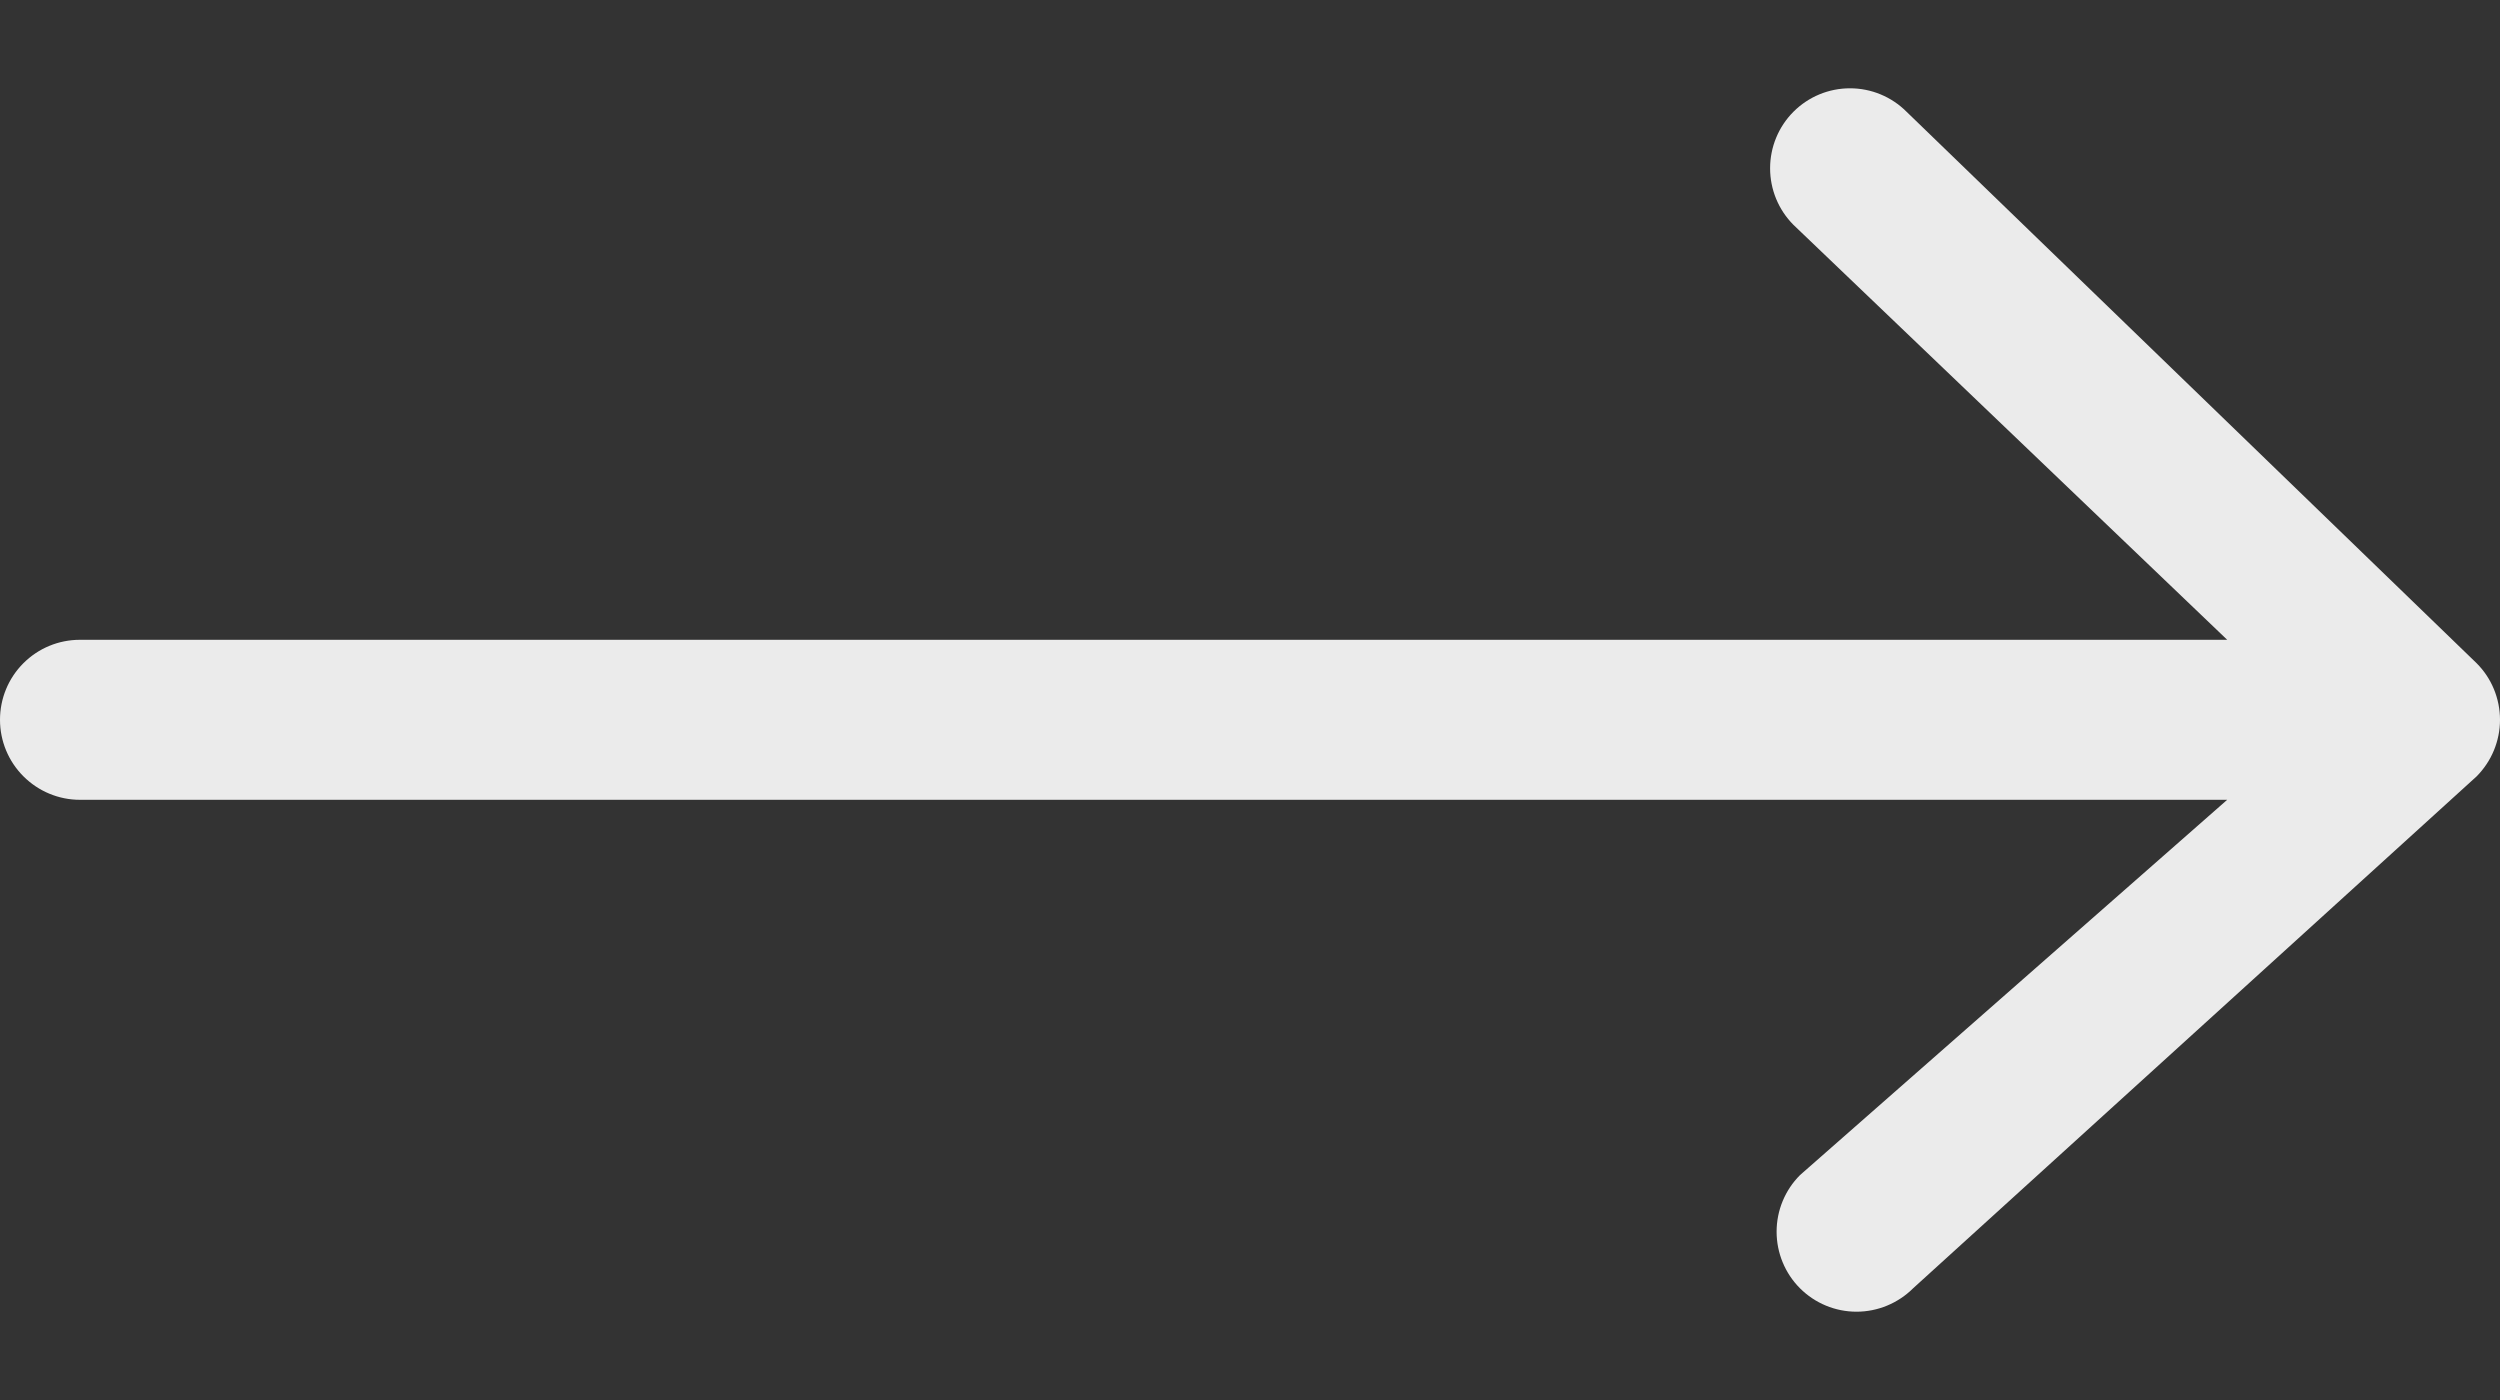 <svg width="25" height="14" viewBox="0 0 25 14" fill="none" xmlns="http://www.w3.org/2000/svg">
<rect x="0" y="0" width="25" height="14" fill="#333333" stroke="none"/>
<path d="M24.766 7.764L19.131 12.883C18.98 13.033 18.777 13.117 18.565 13.117C18.353 13.117 18.15 13.033 18 12.883C17.85 12.733 17.766 12.529 17.766 12.317C17.766 12.105 17.85 11.901 18 11.751L22.272 7.998H0.799C0.587 7.998 0.384 7.913 0.234 7.763C0.084 7.613 0 7.41 0 7.198C0 6.985 0.084 6.782 0.234 6.632C0.384 6.482 0.587 6.398 0.799 6.398H22.272L17.935 2.249C17.785 2.099 17.701 1.895 17.701 1.683C17.701 1.471 17.785 1.267 17.935 1.117C18.085 0.967 18.288 0.883 18.5 0.883C18.712 0.883 18.915 0.967 19.065 1.117L24.766 6.632C24.84 6.706 24.899 6.794 24.939 6.891C24.979 6.988 25 7.093 25 7.198C25 7.303 24.979 7.407 24.939 7.504C24.899 7.601 24.84 7.689 24.766 7.764Z" fill="#EBEBEB"/>
</svg>
